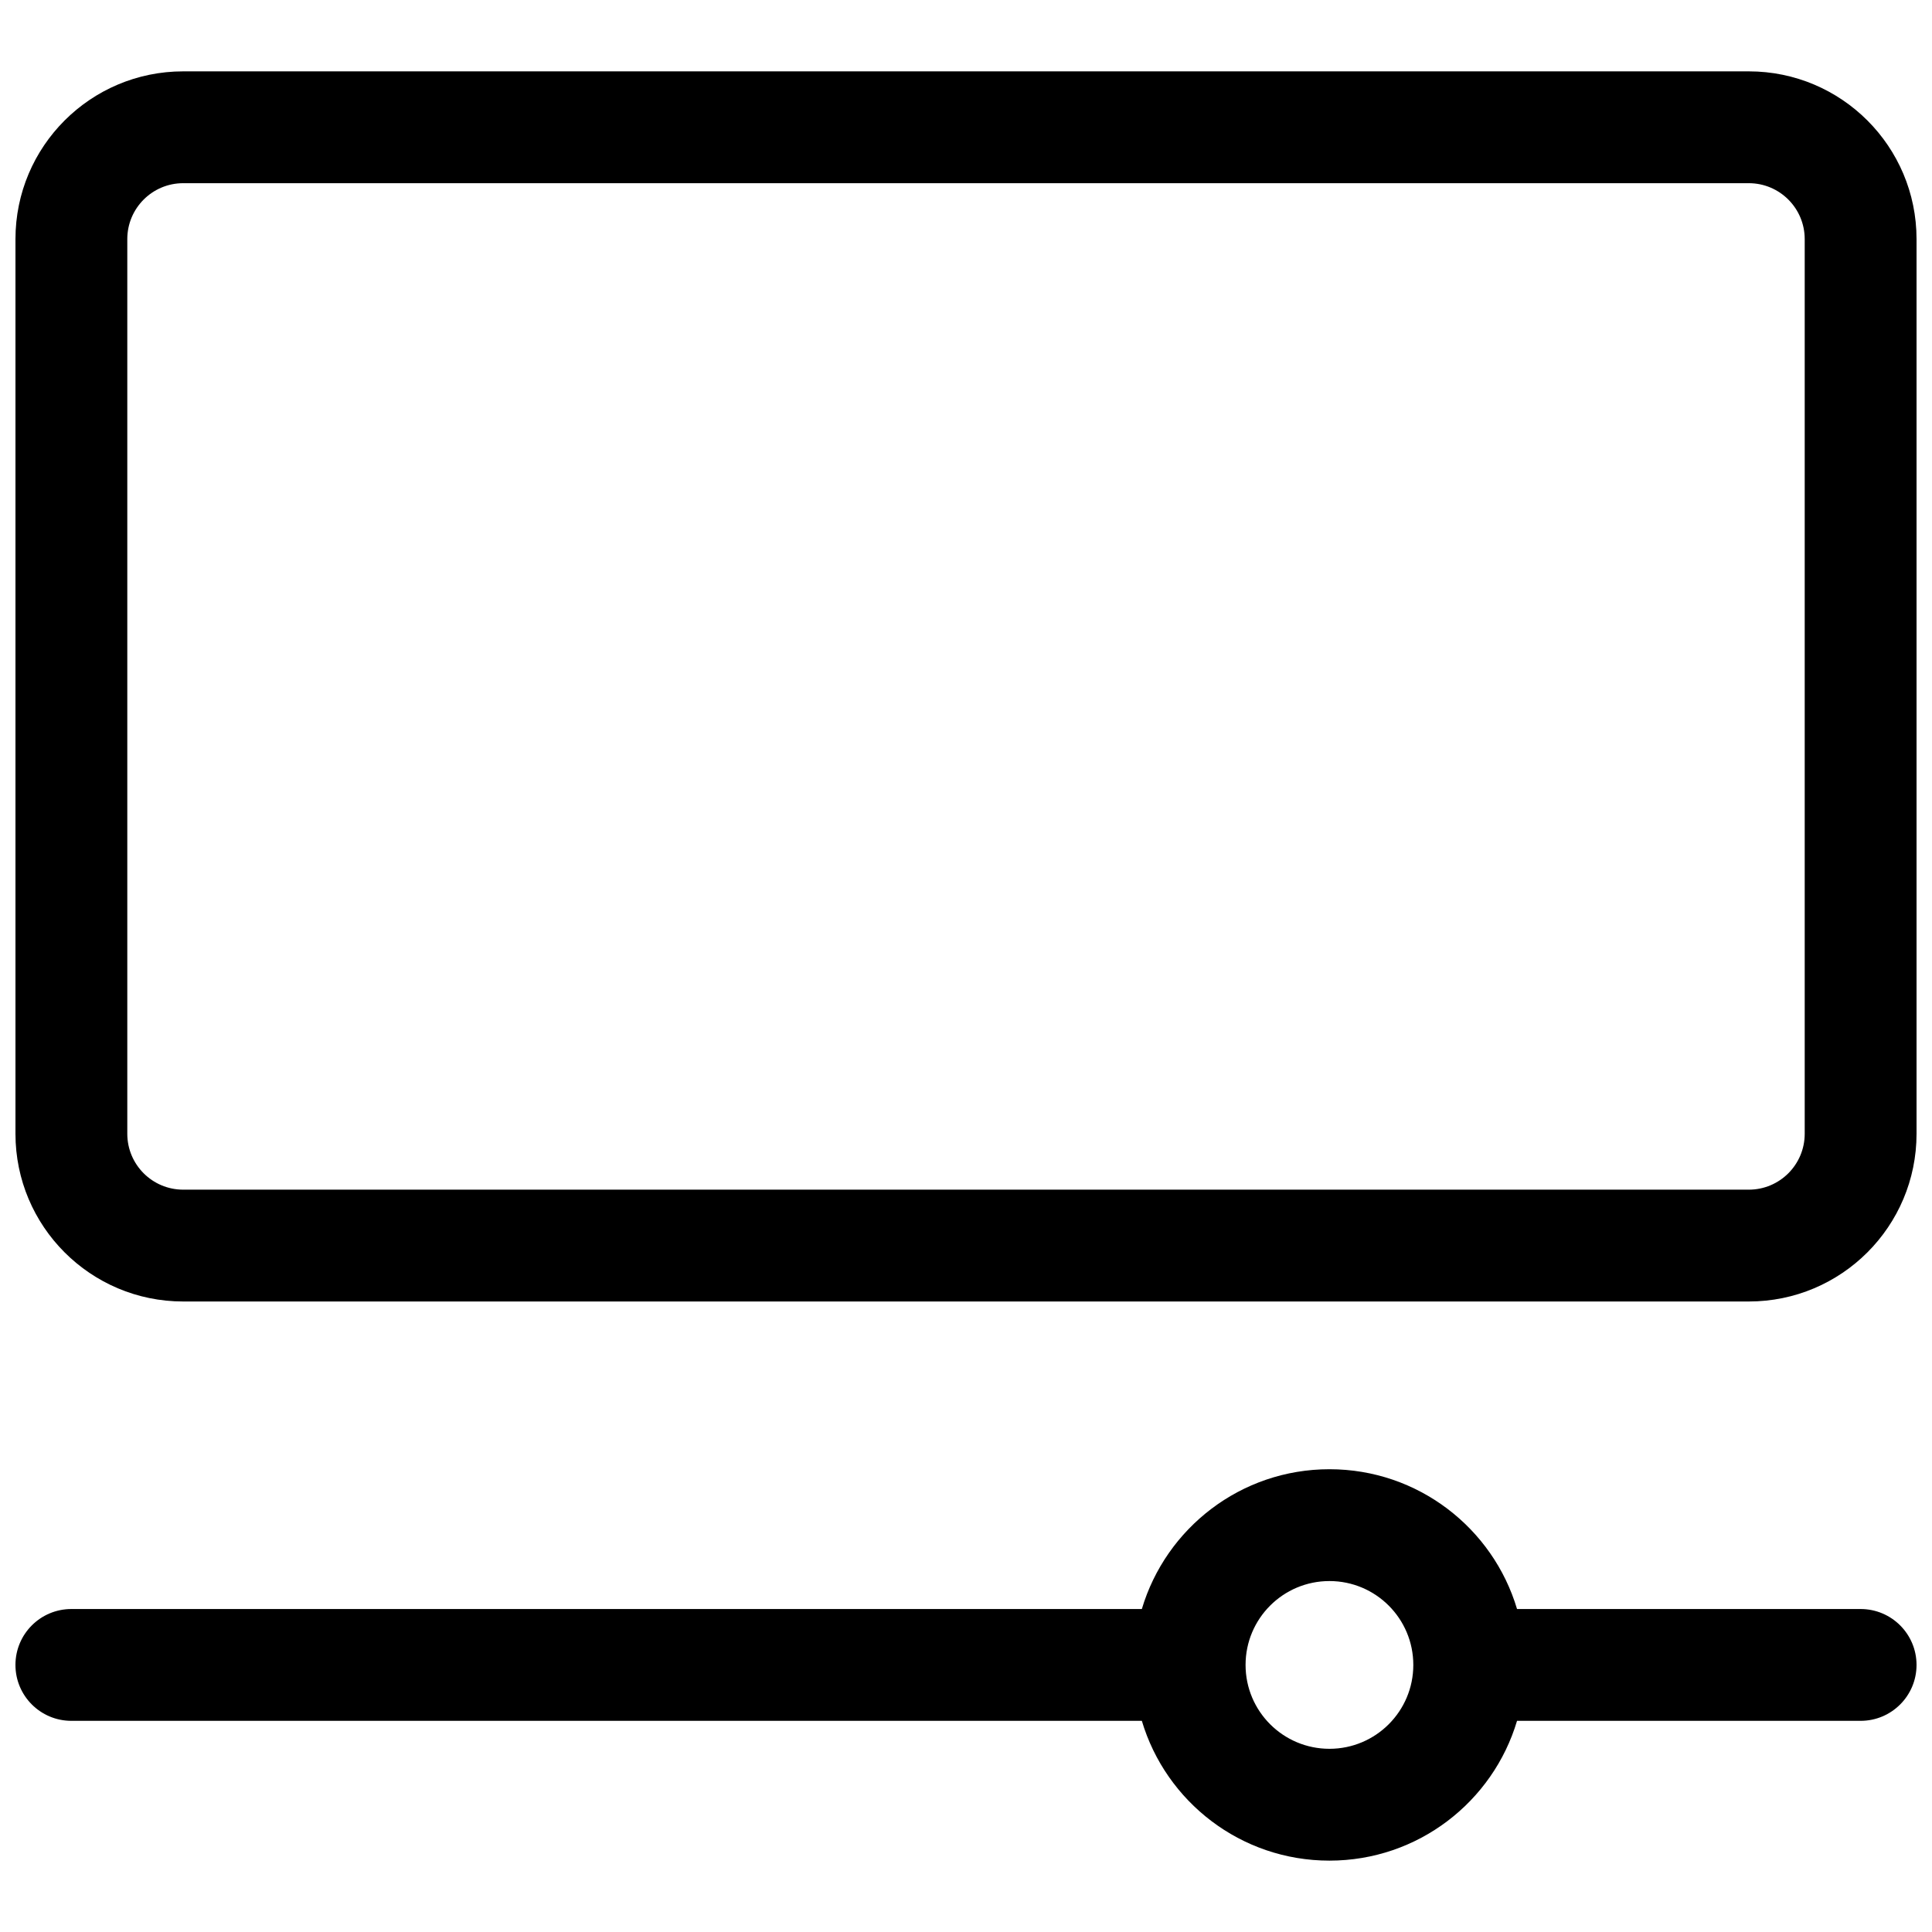 <?xml version="1.0" encoding="UTF-8"?>
<!-- Uploaded to: ICON Repo, www.svgrepo.com, Generator: ICON Repo Mixer Tools -->
<svg width="800px" height="800px" version="1.1" viewBox="144 144 512 512" xmlns="http://www.w3.org/2000/svg">
 <defs>
  <clipPath id="a">
   <path d="m148.09 162h503.81v476h-503.81z"/>
  </clipPath>
 </defs>
 <g clip-path="url(#a)">
  <path d="m192.55 162.91h414.9c24.551 0 44.453 19.902 44.453 44.457v237.09c0 24.551-19.902 44.453-44.453 44.453h-414.9c-24.551 0-44.453-19.902-44.453-44.453v-237.09c0-24.555 19.902-44.457 44.453-44.457zm0 29.637c-8.184 0-14.816 6.637-14.816 14.82v237.09c0 8.184 6.633 14.816 14.816 14.816h414.9c8.184 0 14.816-6.633 14.816-14.816v-237.09c0-8.184-6.633-14.82-14.816-14.82zm254.05 377.86c6.375-21.426 26.219-37.047 49.715-37.047 23.492 0 43.34 15.621 49.715 37.047h91.055c8.184 0 14.816 6.633 14.816 14.816s-6.633 14.816-14.816 14.816h-91.055c-6.375 21.426-26.223 37.047-49.715 37.047-23.496 0-43.34-15.621-49.715-37.047h-283.69c-8.184 0-14.816-6.633-14.816-14.816s6.633-14.816 14.816-14.816zm49.715 37.043c12.273 0 22.227-9.949 22.227-22.227s-9.953-22.227-22.227-22.227c-12.277 0-22.227 9.949-22.227 22.227s9.949 22.227 22.227 22.227z"/>
 </g>
</svg>
